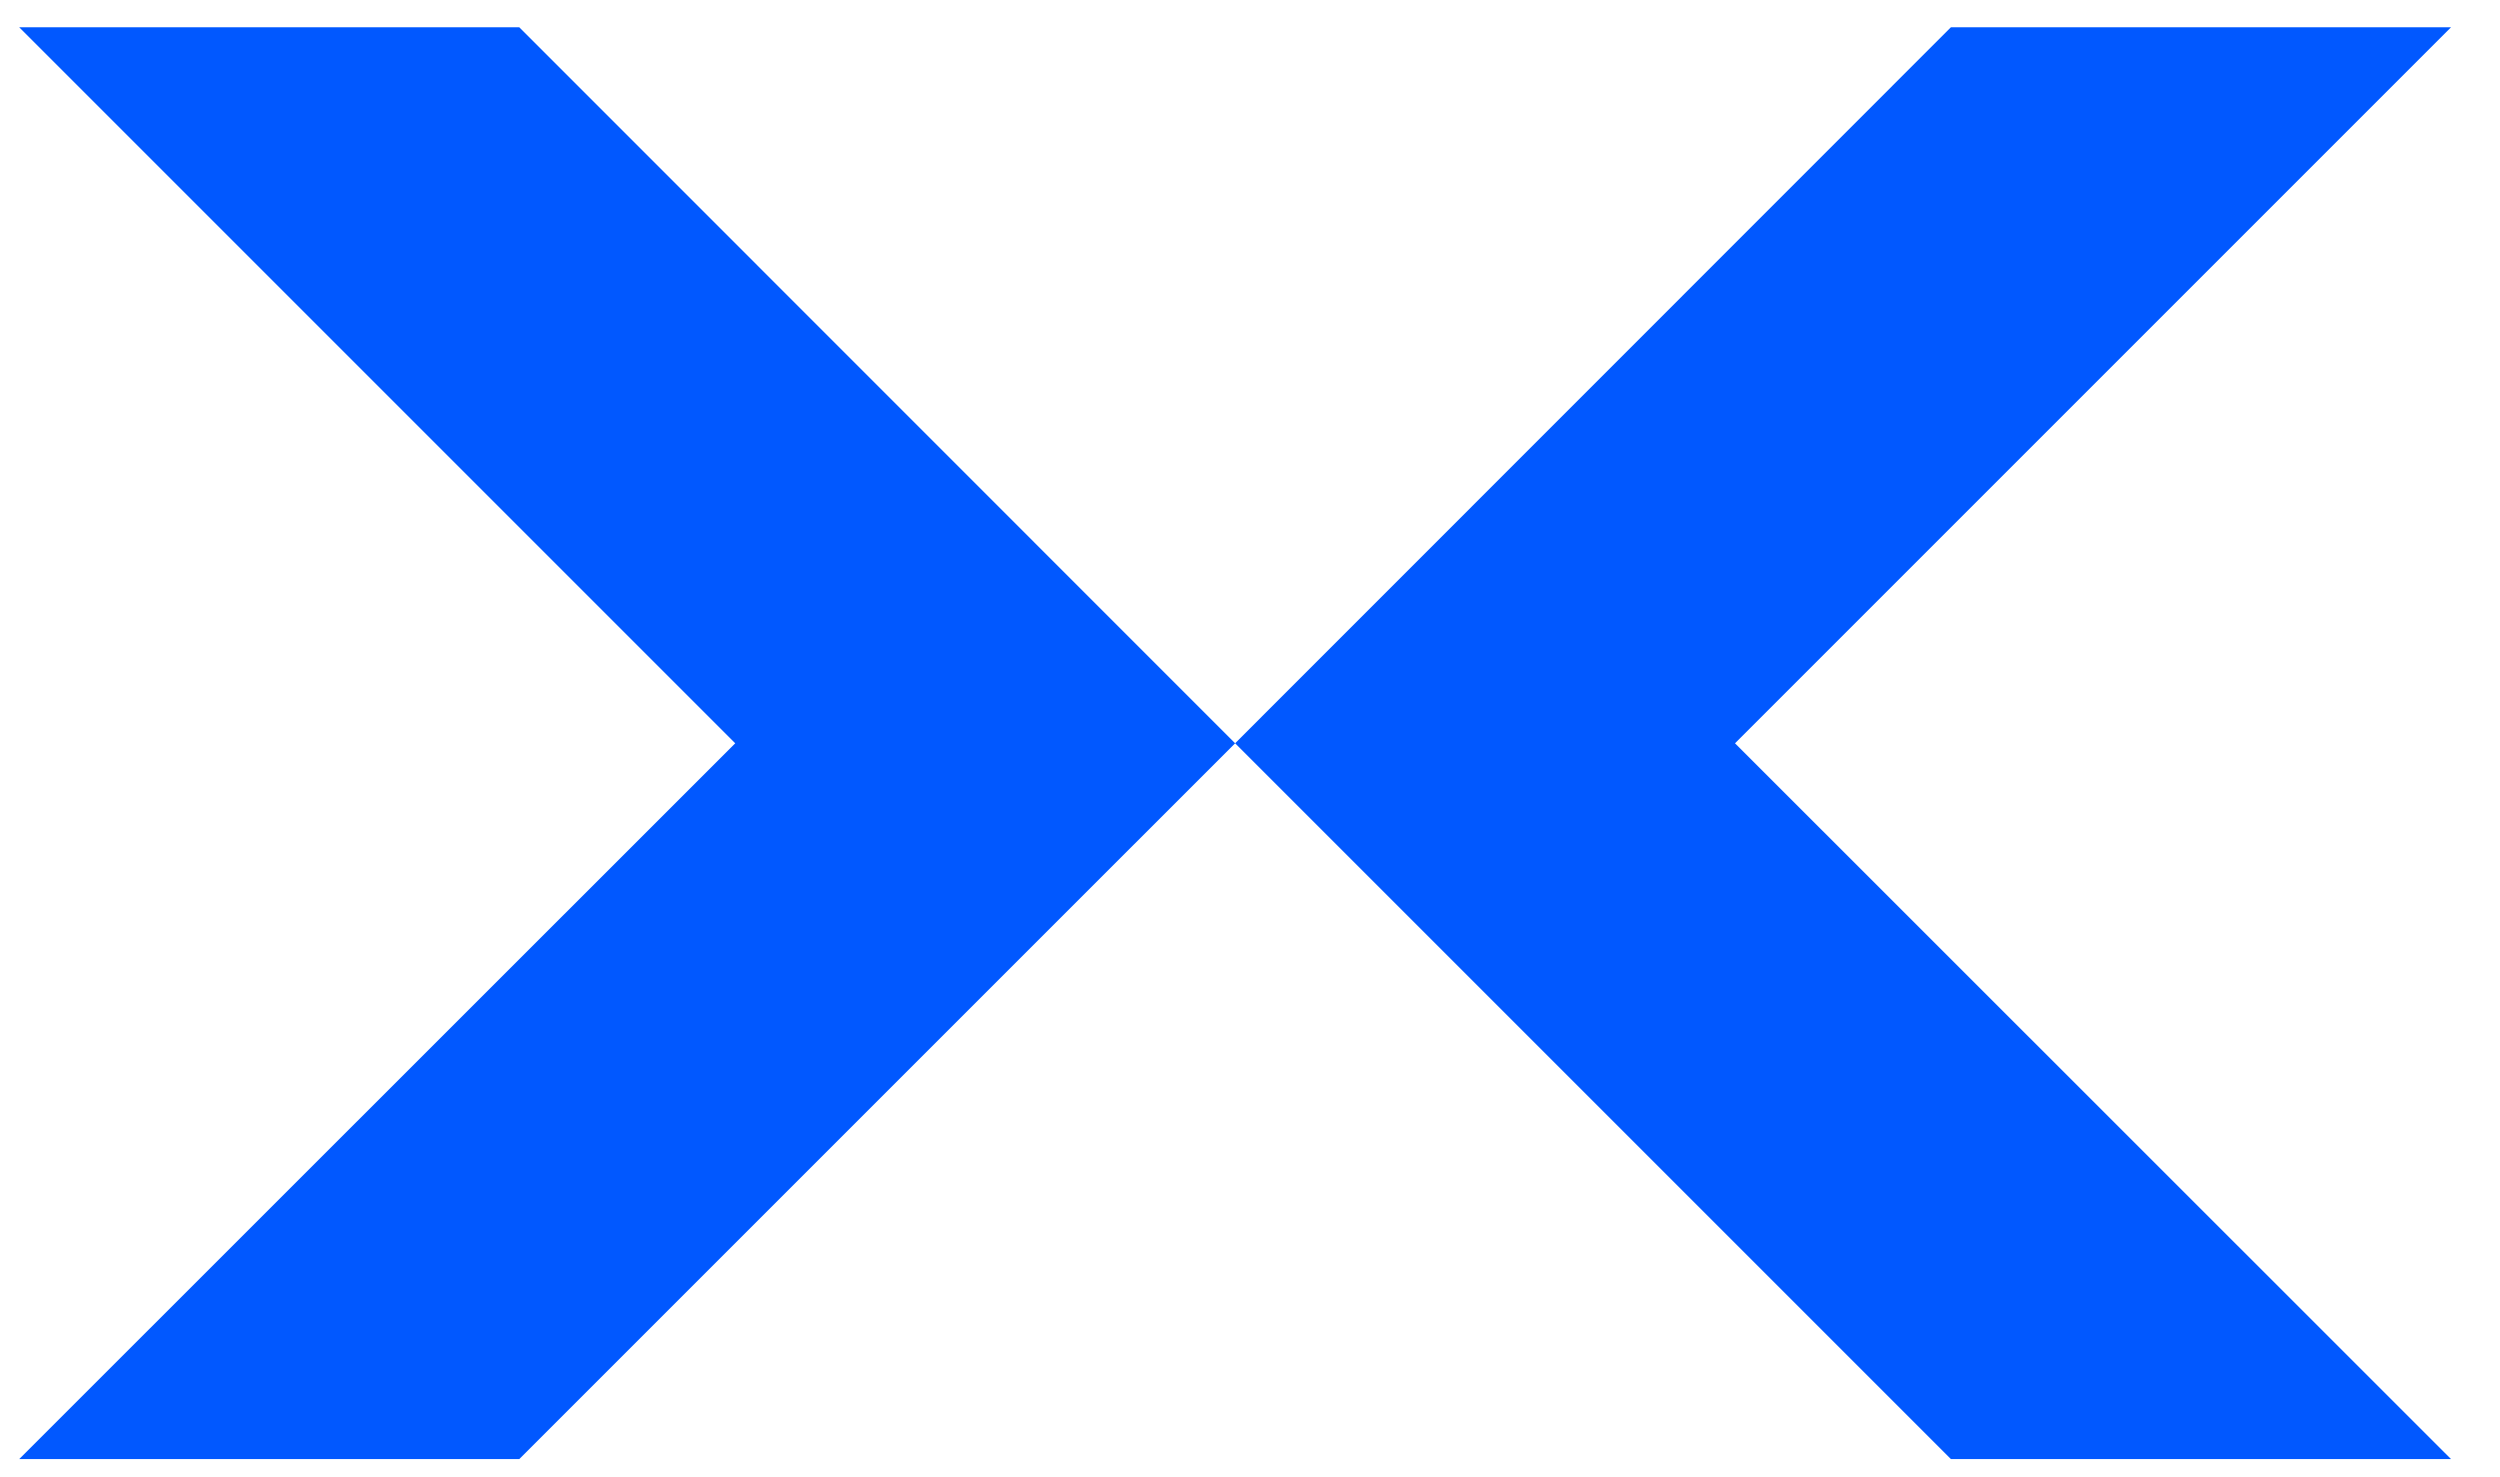<svg width="44" height="26" viewBox="0 0 44 26" fill="none" xmlns="http://www.w3.org/2000/svg">
<path d="M9.139 25.68L21.738 13.082L9.139 0.48H0.338L12.94 13.082L0.338 25.68H9.139Z" fill="#0158FF"/>
<path d="M34.336 25.68L21.738 13.082L34.336 0.48H43.138L30.536 13.082L43.138 25.68H34.336Z" fill="#0158FF"/>
</svg>
